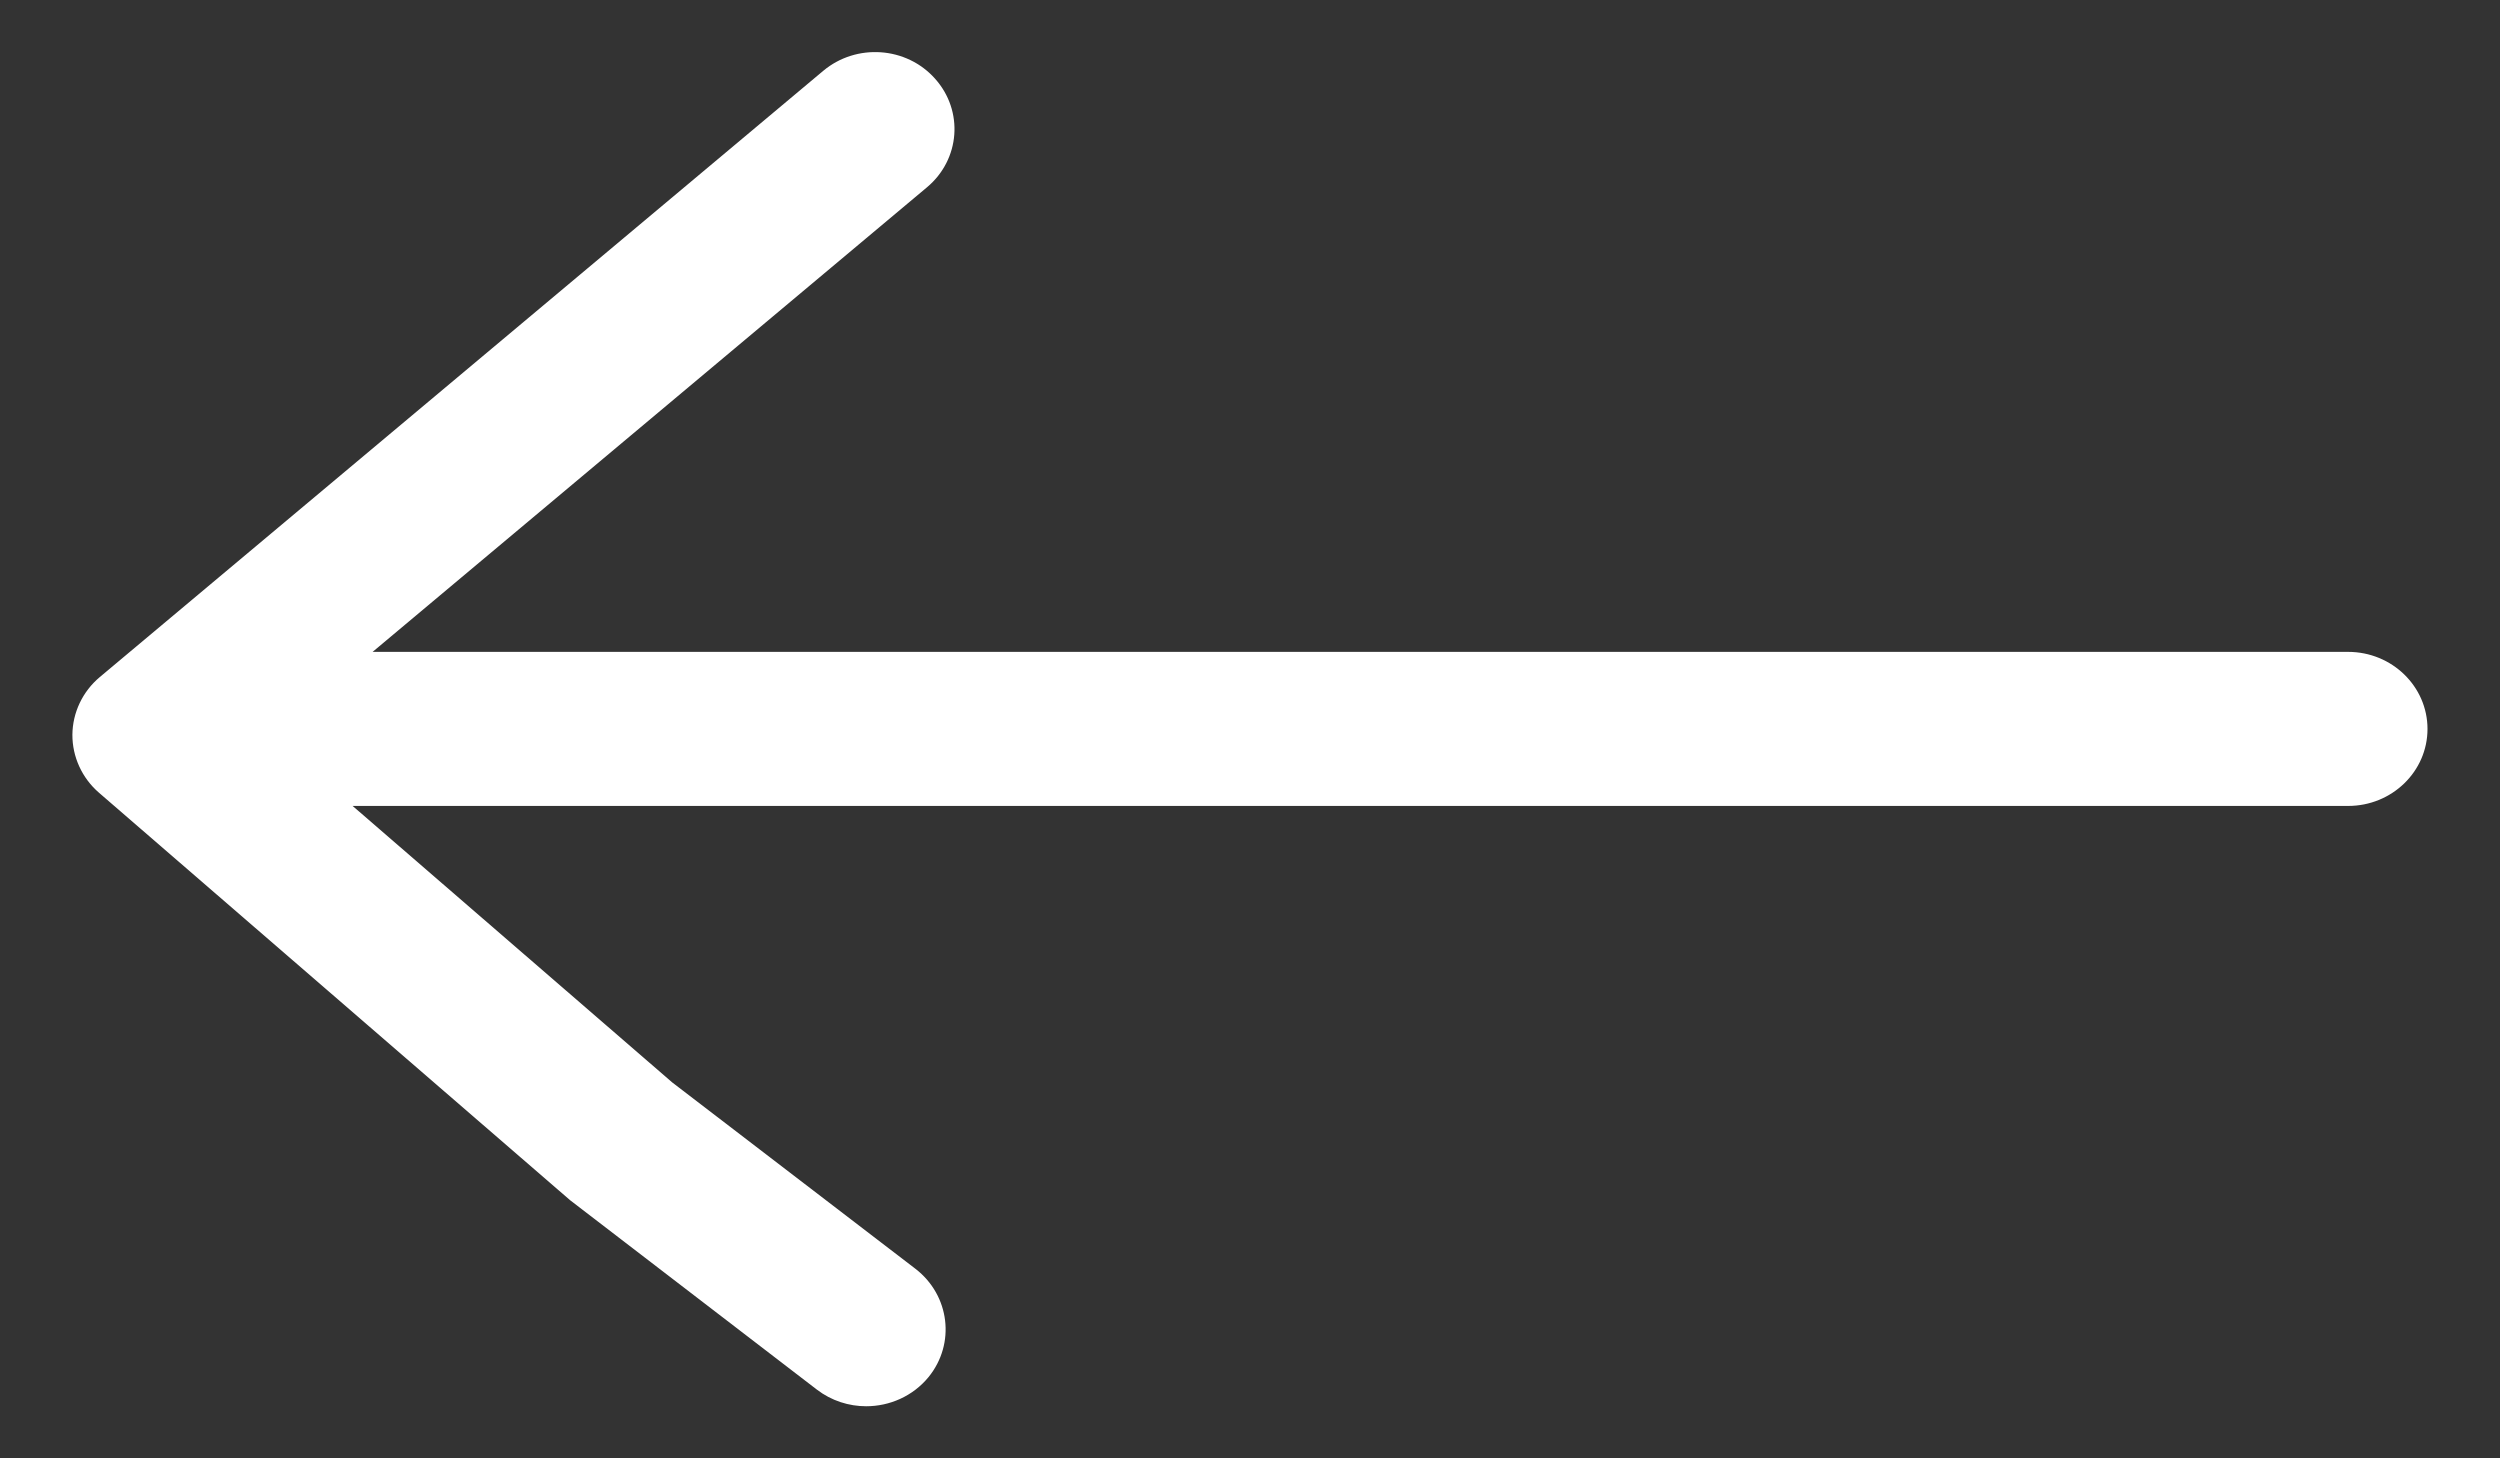 <svg width="24" height="14" viewBox="0 0 24 14" fill="none" xmlns="http://www.w3.org/2000/svg">
<rect x="0" y="0" width="24" height="14" fill="#333333" stroke="none"/>
<path d="M22.542 6.258L3.577 6.258L8.899 1.798C9.218 1.531 9.253 1.065 8.977 0.756C8.703 0.447 8.222 0.413 7.903 0.68L0.959 6.499C0.793 6.638 0.697 6.84 0.695 7.053C0.694 7.265 0.787 7.469 0.95 7.61L5.473 11.522L7.843 13.341C7.983 13.448 8.15 13.5 8.315 13.5C8.54 13.5 8.763 13.404 8.914 13.22C9.175 12.899 9.118 12.435 8.789 12.181L6.453 10.391L3.385 7.737L22.542 7.737C22.963 7.737 23.304 7.406 23.304 6.998C23.304 6.59 22.963 6.258 22.542 6.258L22.542 6.258Z" fill="white"/>
</svg>

